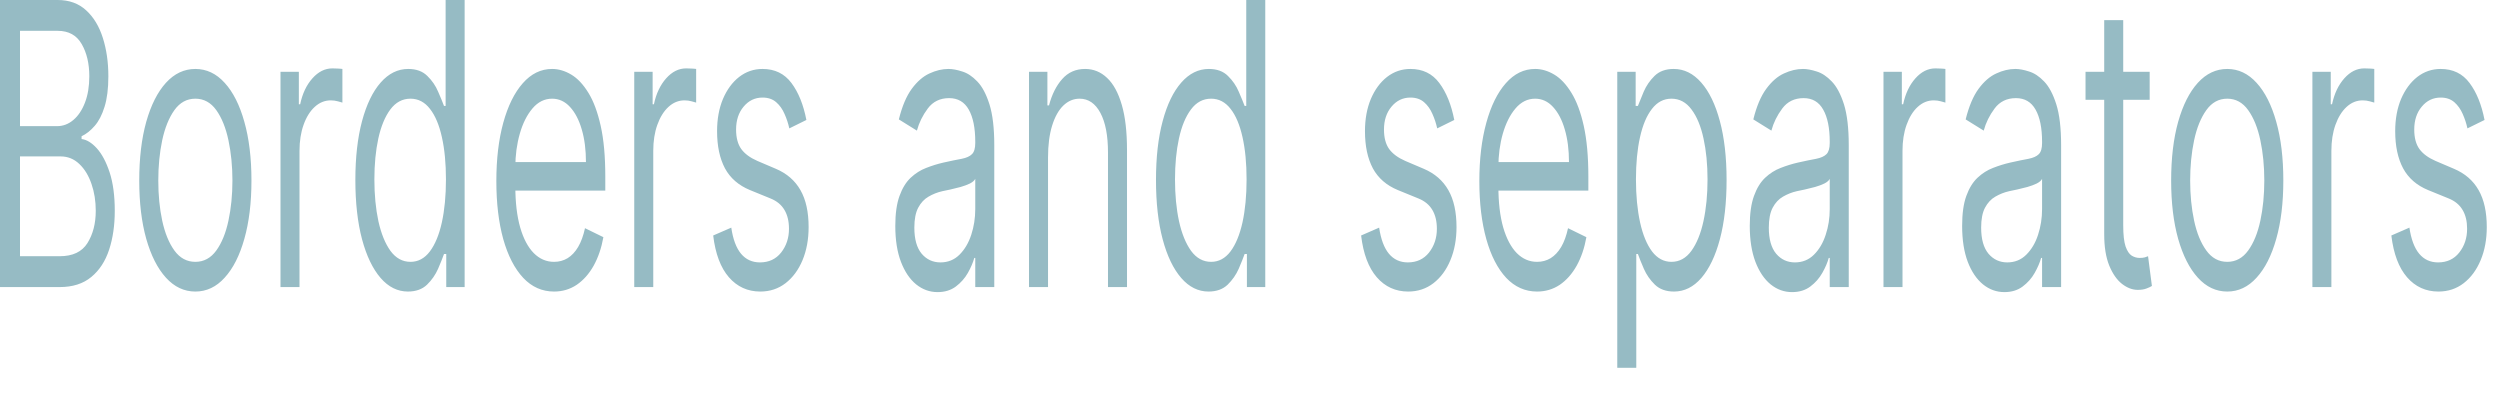 <?xml version="1.0" encoding="utf-8"?>
<svg xmlns="http://www.w3.org/2000/svg" fill="none" height="100%" overflow="visible" preserveAspectRatio="none" style="display: block;" viewBox="0 0 76 12" width="100%">
<path d="M0 8.727V0H1.754C2.104 0 2.393 0.105 2.62 0.315C2.847 0.522 3.016 0.802 3.127 1.155C3.238 1.504 3.294 1.892 3.294 2.318C3.294 2.693 3.255 3.003 3.178 3.247C3.103 3.491 3.003 3.684 2.879 3.826C2.757 3.968 2.624 4.074 2.48 4.142V4.227C2.633 4.244 2.788 4.338 2.943 4.508C3.098 4.679 3.228 4.923 3.333 5.241C3.437 5.559 3.489 5.949 3.489 6.409C3.489 6.846 3.432 7.24 3.318 7.589C3.203 7.939 3.023 8.216 2.776 8.42C2.529 8.625 2.209 8.727 1.814 8.727H0ZM0.608 7.789H1.814C2.21 7.789 2.492 7.656 2.659 7.389C2.827 7.119 2.911 6.792 2.911 6.409C2.911 6.113 2.868 5.841 2.781 5.591C2.694 5.338 2.571 5.136 2.412 4.986C2.251 4.832 2.062 4.755 1.843 4.755H0.608V7.789ZM0.608 3.835H1.735C1.918 3.835 2.083 3.772 2.23 3.647C2.379 3.522 2.496 3.346 2.583 3.119C2.671 2.892 2.715 2.625 2.715 2.318C2.715 1.934 2.638 1.609 2.485 1.342C2.331 1.072 2.088 0.937 1.754 0.937H0.608V3.835ZM5.939 8.863C5.599 8.863 5.3 8.723 5.044 8.441C4.789 8.16 4.59 7.767 4.446 7.261C4.304 6.755 4.233 6.164 4.233 5.488C4.233 4.807 4.304 4.211 4.446 3.703C4.59 3.194 4.789 2.799 5.044 2.518C5.3 2.237 5.599 2.096 5.939 2.096C6.278 2.096 6.576 2.237 6.83 2.518C7.087 2.799 7.286 3.194 7.428 3.703C7.572 4.211 7.644 4.807 7.644 5.488C7.644 6.164 7.572 6.755 7.428 7.261C7.286 7.767 7.087 8.16 6.83 8.441C6.576 8.723 6.278 8.863 5.939 8.863ZM5.939 7.96C6.197 7.96 6.409 7.845 6.576 7.615C6.742 7.385 6.865 7.082 6.945 6.707C7.025 6.332 7.066 5.926 7.066 5.488C7.066 5.051 7.025 4.643 6.945 4.265C6.865 3.888 6.742 3.582 6.576 3.349C6.409 3.116 6.197 3 5.939 3C5.68 3 5.468 3.116 5.301 3.349C5.135 3.582 5.012 3.888 4.931 4.265C4.851 4.643 4.812 5.051 4.812 5.488C4.812 5.926 4.851 6.332 4.931 6.707C5.012 7.082 5.135 7.385 5.301 7.615C5.468 7.845 5.68 7.96 5.939 7.96ZM8.527 8.727V2.182H9.085V3.17H9.125C9.193 2.846 9.317 2.584 9.497 2.382C9.677 2.18 9.879 2.079 10.104 2.079C10.147 2.079 10.2 2.081 10.264 2.084C10.328 2.086 10.376 2.091 10.409 2.096V3.119C10.389 3.111 10.344 3.098 10.274 3.081C10.205 3.061 10.132 3.051 10.056 3.051C9.873 3.051 9.709 3.118 9.566 3.251C9.423 3.382 9.31 3.564 9.228 3.797C9.146 4.027 9.105 4.289 9.105 4.585V8.727H8.527ZM12.4 8.863C12.087 8.863 11.81 8.726 11.57 8.45C11.33 8.172 11.142 7.78 11.006 7.274C10.871 6.765 10.803 6.165 10.803 5.471C10.803 4.784 10.871 4.187 11.006 3.682C11.142 3.176 11.33 2.785 11.572 2.51C11.814 2.234 12.093 2.096 12.41 2.096C12.655 2.096 12.849 2.167 12.991 2.309C13.135 2.449 13.244 2.608 13.319 2.787C13.396 2.963 13.456 3.108 13.498 3.221H13.547V0H14.125V8.727H13.566V7.721H13.498C13.456 7.841 13.395 7.991 13.317 8.173C13.238 8.352 13.127 8.513 12.981 8.655C12.836 8.794 12.642 8.863 12.4 8.863ZM12.479 7.96C12.711 7.96 12.907 7.855 13.067 7.645C13.227 7.432 13.349 7.138 13.432 6.763C13.515 6.385 13.557 5.949 13.557 5.454C13.557 4.966 13.516 4.538 13.434 4.172C13.353 3.802 13.232 3.515 13.072 3.311C12.912 3.103 12.714 3 12.479 3C12.234 3 12.03 3.109 11.866 3.328C11.705 3.544 11.583 3.838 11.501 4.21C11.421 4.579 11.381 4.994 11.381 5.454C11.381 5.92 11.422 6.343 11.503 6.724C11.587 7.102 11.709 7.403 11.871 7.628C12.035 7.849 12.237 7.96 12.479 7.96ZM16.843 8.863C16.48 8.863 16.167 8.724 15.905 8.446C15.643 8.165 15.441 7.772 15.299 7.27C15.159 6.764 15.089 6.176 15.089 5.505C15.089 4.835 15.159 4.244 15.299 3.733C15.441 3.218 15.639 2.818 15.892 2.531C16.147 2.241 16.444 2.096 16.784 2.096C16.98 2.096 17.174 2.153 17.365 2.267C17.556 2.38 17.73 2.565 17.887 2.821C18.044 3.074 18.168 3.409 18.261 3.826C18.355 4.244 18.401 4.758 18.401 5.369V5.795H15.5V4.926H17.813C17.813 4.557 17.771 4.227 17.686 3.937C17.602 3.647 17.483 3.419 17.328 3.251C17.175 3.084 16.993 3 16.784 3C16.554 3 16.354 3.099 16.186 3.298C16.02 3.494 15.891 3.75 15.802 4.065C15.712 4.38 15.666 4.718 15.666 5.079V5.659C15.666 6.153 15.716 6.572 15.814 6.916C15.913 7.257 16.051 7.517 16.228 7.696C16.404 7.872 16.609 7.96 16.843 7.96C16.995 7.96 17.132 7.923 17.255 7.849C17.379 7.772 17.486 7.659 17.575 7.508C17.665 7.355 17.735 7.164 17.784 6.937L18.343 7.21C18.284 7.539 18.185 7.829 18.046 8.079C17.907 8.326 17.735 8.52 17.531 8.659C17.327 8.795 17.098 8.863 16.843 8.863ZM19.281 8.727V2.182H19.84V3.17H19.879C19.947 2.846 20.072 2.584 20.251 2.382C20.431 2.18 20.633 2.079 20.859 2.079C20.901 2.079 20.954 2.081 21.018 2.084C21.082 2.086 21.13 2.091 21.163 2.096V3.119C21.143 3.111 21.098 3.098 21.028 3.081C20.959 3.061 20.887 3.051 20.81 3.051C20.627 3.051 20.464 3.118 20.32 3.251C20.178 3.382 20.065 3.564 19.982 3.797C19.9 4.027 19.859 4.289 19.859 4.585V8.727H19.281ZM24.514 3.647L23.995 3.903C23.962 3.753 23.914 3.606 23.85 3.464C23.788 3.319 23.703 3.2 23.595 3.106C23.488 3.013 23.35 2.966 23.181 2.966C22.951 2.966 22.759 3.058 22.605 3.243C22.453 3.424 22.377 3.656 22.377 3.937C22.377 4.187 22.43 4.385 22.534 4.53C22.639 4.674 22.802 4.795 23.024 4.892L23.583 5.13C23.919 5.272 24.17 5.49 24.335 5.782C24.5 6.072 24.582 6.446 24.582 6.903C24.582 7.278 24.52 7.613 24.397 7.909C24.274 8.204 24.102 8.437 23.882 8.608C23.661 8.778 23.405 8.863 23.113 8.863C22.729 8.863 22.411 8.718 22.159 8.429C21.907 8.139 21.748 7.716 21.681 7.159L22.231 6.92C22.282 7.272 22.381 7.537 22.527 7.713C22.674 7.889 22.866 7.977 23.103 7.977C23.372 7.977 23.586 7.878 23.745 7.679C23.904 7.477 23.985 7.236 23.985 6.954C23.985 6.727 23.939 6.537 23.848 6.383C23.756 6.227 23.616 6.111 23.426 6.034L22.799 5.778C22.454 5.636 22.201 5.416 22.039 5.118C21.879 4.816 21.799 4.44 21.799 3.988C21.799 3.619 21.859 3.292 21.978 3.008C22.099 2.724 22.263 2.501 22.47 2.339C22.68 2.177 22.917 2.096 23.181 2.096C23.554 2.096 23.846 2.238 24.059 2.522C24.273 2.807 24.424 3.182 24.514 3.647ZM28.501 8.88C28.263 8.88 28.046 8.802 27.852 8.646C27.657 8.487 27.503 8.258 27.389 7.96C27.274 7.659 27.217 7.295 27.217 6.869C27.217 6.494 27.26 6.19 27.345 5.957C27.43 5.721 27.543 5.537 27.685 5.403C27.828 5.27 27.984 5.17 28.156 5.105C28.329 5.037 28.503 4.983 28.677 4.943C28.906 4.892 29.091 4.853 29.234 4.828C29.378 4.799 29.482 4.753 29.547 4.687C29.615 4.622 29.648 4.508 29.648 4.346V4.312C29.648 3.892 29.582 3.565 29.45 3.332C29.319 3.099 29.12 2.983 28.854 2.983C28.578 2.983 28.362 3.088 28.205 3.298C28.048 3.508 27.938 3.733 27.874 3.971L27.325 3.63C27.423 3.233 27.554 2.923 27.717 2.701C27.882 2.477 28.062 2.321 28.256 2.233C28.452 2.142 28.645 2.096 28.834 2.096C28.955 2.096 29.094 2.122 29.251 2.173C29.41 2.221 29.562 2.322 29.709 2.476C29.858 2.629 29.981 2.861 30.079 3.17C30.177 3.48 30.226 3.895 30.226 4.415V8.727H29.648V7.841H29.619C29.579 7.983 29.514 8.135 29.423 8.297C29.331 8.459 29.209 8.596 29.058 8.71C28.906 8.824 28.72 8.88 28.501 8.88ZM28.59 7.977C28.818 7.977 29.011 7.899 29.168 7.743C29.326 7.586 29.445 7.385 29.526 7.138C29.607 6.89 29.648 6.63 29.648 6.358V5.437C29.623 5.488 29.569 5.535 29.487 5.578C29.404 5.618 29.31 5.653 29.202 5.684C29.096 5.713 28.992 5.738 28.891 5.761C28.791 5.781 28.71 5.798 28.648 5.812C28.498 5.846 28.357 5.902 28.227 5.978C28.098 6.052 27.993 6.164 27.913 6.315C27.835 6.463 27.796 6.664 27.796 6.92C27.796 7.27 27.87 7.534 28.019 7.713C28.169 7.889 28.359 7.977 28.59 7.977ZM31.86 4.789V8.727H31.282V2.182H31.841V3.204H31.89C31.977 2.872 32.111 2.605 32.291 2.403C32.471 2.199 32.703 2.096 32.987 2.096C33.242 2.096 33.465 2.187 33.656 2.369C33.847 2.548 33.996 2.821 34.102 3.187C34.209 3.551 34.261 4.011 34.261 4.568V8.727H33.683V4.636C33.683 4.122 33.606 3.721 33.453 3.434C33.299 3.145 33.088 3 32.82 3C32.636 3 32.471 3.069 32.325 3.209C32.182 3.348 32.068 3.551 31.985 3.818C31.902 4.085 31.86 4.409 31.86 4.789ZM36.739 8.863C36.426 8.863 36.148 8.726 35.909 8.45C35.668 8.172 35.48 7.78 35.345 7.274C35.209 6.765 35.142 6.165 35.142 5.471C35.142 4.784 35.209 4.187 35.345 3.682C35.48 3.176 35.669 2.785 35.911 2.51C36.153 2.234 36.432 2.096 36.749 2.096C36.994 2.096 37.188 2.167 37.33 2.309C37.473 2.449 37.583 2.608 37.658 2.787C37.735 2.963 37.794 3.108 37.837 3.221H37.886V0H38.464V8.727H37.906V7.721H37.837C37.794 7.841 37.734 7.991 37.656 8.173C37.577 8.352 37.465 8.513 37.32 8.655C37.174 8.794 36.981 8.863 36.739 8.863ZM36.818 7.96C37.05 7.96 37.246 7.855 37.406 7.645C37.566 7.432 37.687 7.138 37.771 6.763C37.854 6.385 37.896 5.949 37.896 5.454C37.896 4.966 37.855 4.538 37.773 4.172C37.691 3.802 37.571 3.515 37.411 3.311C37.25 3.103 37.053 3 36.818 3C36.572 3 36.368 3.109 36.205 3.328C36.043 3.544 35.921 3.838 35.84 4.21C35.76 4.579 35.72 4.994 35.72 5.454C35.72 5.92 35.76 6.343 35.842 6.724C35.925 7.102 36.048 7.403 36.21 7.628C36.373 7.849 36.576 7.96 36.818 7.96ZM44.21 3.647L43.691 3.903C43.658 3.753 43.61 3.606 43.546 3.464C43.484 3.319 43.399 3.2 43.291 3.106C43.184 3.013 43.045 2.966 42.877 2.966C42.647 2.966 42.455 3.058 42.301 3.243C42.149 3.424 42.073 3.656 42.073 3.937C42.073 4.187 42.126 4.385 42.23 4.53C42.335 4.674 42.498 4.795 42.72 4.892L43.279 5.13C43.615 5.272 43.866 5.49 44.031 5.782C44.196 6.072 44.278 6.446 44.278 6.903C44.278 7.278 44.216 7.613 44.092 7.909C43.97 8.204 43.798 8.437 43.578 8.608C43.357 8.778 43.101 8.863 42.809 8.863C42.425 8.863 42.107 8.718 41.855 8.429C41.603 8.139 41.444 7.716 41.378 7.159L41.926 6.92C41.978 7.272 42.077 7.537 42.223 7.713C42.37 7.889 42.562 7.977 42.798 7.977C43.068 7.977 43.282 7.878 43.441 7.679C43.6 7.477 43.681 7.236 43.681 6.954C43.681 6.727 43.635 6.537 43.544 6.383C43.452 6.227 43.312 6.111 43.122 6.034L42.495 5.778C42.15 5.636 41.897 5.416 41.735 5.118C41.575 4.816 41.495 4.44 41.495 3.988C41.495 3.619 41.555 3.292 41.674 3.008C41.795 2.724 41.959 2.501 42.166 2.339C42.376 2.177 42.613 2.096 42.877 2.096C43.25 2.096 43.542 2.238 43.754 2.522C43.968 2.807 44.12 3.182 44.21 3.647ZM46.727 8.863C46.364 8.863 46.052 8.724 45.788 8.446C45.527 8.165 45.325 7.772 45.184 7.27C45.043 6.764 44.972 6.176 44.972 5.505C44.972 4.835 45.043 4.244 45.184 3.733C45.325 3.218 45.523 2.818 45.776 2.531C46.031 2.241 46.328 2.096 46.668 2.096C46.864 2.096 47.058 2.153 47.249 2.267C47.44 2.38 47.614 2.565 47.771 2.821C47.928 3.074 48.053 3.409 48.146 3.826C48.239 4.244 48.286 4.758 48.286 5.369V5.795H45.384V4.926H47.697C47.697 4.557 47.655 4.227 47.57 3.937C47.487 3.647 47.367 3.419 47.212 3.251C47.059 3.084 46.877 3 46.668 3C46.438 3 46.239 3.099 46.07 3.298C45.904 3.494 45.776 3.75 45.685 4.065C45.596 4.38 45.551 4.718 45.551 5.079V5.659C45.551 6.153 45.6 6.572 45.698 6.916C45.798 7.257 45.936 7.517 46.112 7.696C46.289 7.872 46.493 7.96 46.727 7.96C46.879 7.96 47.016 7.923 47.139 7.849C47.263 7.772 47.37 7.659 47.46 7.508C47.55 7.355 47.619 7.164 47.668 6.937L48.226 7.21C48.168 7.539 48.069 7.829 47.93 8.079C47.791 8.326 47.62 8.52 47.416 8.659C47.212 8.795 46.982 8.863 46.727 8.863ZM49.165 11.182V2.182H49.724V3.221H49.792C49.835 3.108 49.894 2.963 49.969 2.787C50.046 2.608 50.155 2.449 50.297 2.309C50.441 2.167 50.635 2.096 50.881 2.096C51.197 2.096 51.476 2.234 51.718 2.51C51.96 2.785 52.149 3.176 52.284 3.682C52.42 4.187 52.488 4.784 52.488 5.471C52.488 6.165 52.42 6.765 52.284 7.274C52.149 7.78 51.961 8.172 51.721 8.45C51.481 8.726 51.204 8.863 50.89 8.863C50.648 8.863 50.455 8.794 50.31 8.655C50.164 8.513 50.052 8.352 49.974 8.173C49.895 7.991 49.835 7.841 49.792 7.721H49.743V11.182H49.165ZM49.733 5.454C49.733 5.949 49.776 6.385 49.859 6.763C49.942 7.138 50.063 7.432 50.223 7.645C50.384 7.855 50.58 7.96 50.812 7.96C51.054 7.96 51.255 7.849 51.417 7.628C51.58 7.403 51.703 7.102 51.785 6.724C51.868 6.343 51.909 5.92 51.909 5.454C51.909 4.994 51.868 4.579 51.787 4.21C51.707 3.838 51.585 3.544 51.422 3.328C51.26 3.109 51.056 3 50.812 3C50.576 3 50.379 3.103 50.219 3.311C50.059 3.515 49.938 3.802 49.856 4.172C49.774 4.538 49.733 4.966 49.733 5.454ZM54.477 8.88C54.239 8.88 54.022 8.802 53.828 8.646C53.634 8.487 53.479 8.258 53.365 7.96C53.251 7.659 53.193 7.295 53.193 6.869C53.193 6.494 53.236 6.19 53.321 5.957C53.406 5.721 53.519 5.537 53.661 5.403C53.803 5.27 53.96 5.17 54.132 5.105C54.305 5.037 54.479 4.983 54.654 4.943C54.883 4.892 55.068 4.853 55.21 4.828C55.353 4.799 55.458 4.753 55.524 4.687C55.59 4.622 55.624 4.508 55.624 4.346V4.312C55.624 3.892 55.558 3.565 55.425 3.332C55.295 3.099 55.096 2.983 54.83 2.983C54.554 2.983 54.337 3.088 54.181 3.298C54.024 3.508 53.914 3.733 53.85 3.971L53.301 3.63C53.399 3.233 53.53 2.923 53.694 2.701C53.858 2.477 54.038 2.321 54.232 2.233C54.428 2.142 54.621 2.096 54.811 2.096C54.931 2.096 55.07 2.122 55.227 2.173C55.386 2.221 55.538 2.322 55.685 2.476C55.834 2.629 55.957 2.861 56.056 3.17C56.153 3.48 56.202 3.895 56.202 4.415V8.727H55.624V7.841H55.594C55.555 7.983 55.49 8.135 55.398 8.297C55.307 8.459 55.186 8.596 55.034 8.71C54.882 8.824 54.696 8.88 54.477 8.88ZM54.566 7.977C54.794 7.977 54.987 7.899 55.144 7.743C55.302 7.586 55.421 7.385 55.501 7.138C55.584 6.89 55.624 6.63 55.624 6.358V5.437C55.6 5.488 55.546 5.535 55.462 5.578C55.381 5.618 55.286 5.653 55.178 5.684C55.072 5.713 54.968 5.738 54.867 5.761C54.767 5.781 54.687 5.798 54.624 5.812C54.474 5.846 54.334 5.902 54.203 5.978C54.074 6.052 53.969 6.164 53.889 6.315C53.811 6.463 53.772 6.664 53.772 6.92C53.772 7.27 53.846 7.534 53.995 7.713C54.145 7.889 54.335 7.977 54.566 7.977ZM57.258 8.727V2.182H57.816V3.17H57.856C57.924 2.846 58.048 2.584 58.228 2.382C58.408 2.18 58.61 2.079 58.836 2.079C58.878 2.079 58.931 2.081 58.995 2.084C59.059 2.086 59.107 2.091 59.14 2.096V3.119C59.12 3.111 59.075 3.098 59.005 3.081C58.936 3.061 58.863 3.051 58.787 3.051C58.604 3.051 58.441 3.118 58.297 3.251C58.154 3.382 58.042 3.564 57.959 3.797C57.877 4.027 57.836 4.289 57.836 4.585V8.727H57.258ZM60.933 8.88C60.694 8.88 60.478 8.802 60.284 8.646C60.089 8.487 59.934 8.258 59.82 7.96C59.706 7.659 59.649 7.295 59.649 6.869C59.649 6.494 59.691 6.19 59.776 5.957C59.861 5.721 59.975 5.537 60.117 5.403C60.259 5.27 60.416 5.17 60.587 5.105C60.76 5.037 60.934 4.983 61.109 4.943C61.337 4.892 61.523 4.853 61.665 4.828C61.809 4.799 61.914 4.753 61.979 4.687C62.046 4.622 62.079 4.508 62.079 4.346V4.312C62.079 3.892 62.013 3.565 61.881 3.332C61.75 3.099 61.551 2.983 61.285 2.983C61.009 2.983 60.793 3.088 60.636 3.298C60.479 3.508 60.369 3.733 60.305 3.971L59.756 3.63C59.855 3.233 59.985 2.923 60.148 2.701C60.313 2.477 60.493 2.321 60.688 2.233C60.884 2.142 61.077 2.096 61.266 2.096C61.387 2.096 61.526 2.122 61.682 2.173C61.841 2.221 61.994 2.322 62.141 2.476C62.289 2.629 62.413 2.861 62.511 3.17C62.609 3.48 62.658 3.895 62.658 4.415V8.727H62.079V7.841H62.05C62.011 7.983 61.945 8.135 61.854 8.297C61.763 8.459 61.641 8.596 61.489 8.71C61.337 8.824 61.151 8.88 60.933 8.88ZM61.021 7.977C61.25 7.977 61.442 7.899 61.599 7.743C61.757 7.586 61.877 7.385 61.957 7.138C62.038 6.89 62.079 6.63 62.079 6.358V5.437C62.055 5.488 62.001 5.535 61.918 5.578C61.836 5.618 61.741 5.653 61.634 5.684C61.527 5.713 61.423 5.738 61.322 5.761C61.222 5.781 61.142 5.798 61.079 5.812C60.929 5.846 60.789 5.902 60.658 5.978C60.529 6.052 60.424 6.164 60.344 6.315C60.266 6.463 60.227 6.664 60.227 6.92C60.227 7.27 60.301 7.534 60.45 7.713C60.6 7.889 60.791 7.977 61.021 7.977ZM65.35 2.182V3.034H63.4V2.182H65.35ZM63.968 0.613H64.546V6.852C64.546 7.136 64.57 7.349 64.617 7.491C64.666 7.63 64.728 7.724 64.804 7.772C64.88 7.818 64.961 7.841 65.046 7.841C65.109 7.841 65.162 7.835 65.203 7.824C65.243 7.809 65.276 7.798 65.301 7.789L65.418 8.693C65.379 8.718 65.325 8.744 65.254 8.77C65.184 8.798 65.095 8.812 64.987 8.812C64.824 8.812 64.664 8.751 64.507 8.629C64.352 8.507 64.223 8.321 64.12 8.071C64.019 7.821 63.968 7.505 63.968 7.125V0.613ZM67.709 8.863C67.369 8.863 67.07 8.723 66.814 8.441C66.559 8.16 66.36 7.767 66.216 7.261C66.074 6.755 66.003 6.164 66.003 5.488C66.003 4.807 66.074 4.211 66.216 3.703C66.36 3.194 66.559 2.799 66.814 2.518C67.07 2.237 67.369 2.096 67.709 2.096C68.048 2.096 68.345 2.237 68.6 2.518C68.857 2.799 69.056 3.194 69.198 3.703C69.342 4.211 69.413 4.807 69.413 5.488C69.413 6.164 69.342 6.755 69.198 7.261C69.056 7.767 68.857 8.16 68.6 8.441C68.345 8.723 68.048 8.863 67.709 8.863ZM67.709 7.96C67.966 7.96 68.179 7.845 68.345 7.615C68.512 7.385 68.635 7.082 68.715 6.707C68.795 6.332 68.835 5.926 68.835 5.488C68.835 5.051 68.795 4.643 68.715 4.265C68.635 3.888 68.512 3.582 68.345 3.349C68.179 3.116 67.966 3 67.709 3C67.45 3 67.238 3.116 67.072 3.349C66.905 3.582 66.781 3.888 66.701 4.265C66.621 4.643 66.581 5.051 66.581 5.488C66.581 5.926 66.621 6.332 66.701 6.707C66.781 7.082 66.905 7.385 67.072 7.615C67.238 7.845 67.45 7.96 67.709 7.96ZM70.297 8.727V2.182H70.855V3.17H70.894C70.963 2.846 71.087 2.584 71.267 2.382C71.447 2.18 71.649 2.079 71.874 2.079C71.917 2.079 71.97 2.081 72.034 2.084C72.097 2.086 72.145 2.091 72.178 2.096V3.119C72.159 3.111 72.114 3.098 72.043 3.081C71.975 3.061 71.902 3.051 71.826 3.051C71.642 3.051 71.479 3.118 71.335 3.251C71.193 3.382 71.08 3.564 70.997 3.797C70.915 4.027 70.874 4.289 70.874 4.585V8.727H70.297ZM75.53 3.647L75.01 3.903C74.978 3.753 74.929 3.606 74.866 3.464C74.803 3.319 74.718 3.2 74.611 3.106C74.503 3.013 74.365 2.966 74.197 2.966C73.966 2.966 73.774 3.058 73.621 3.243C73.469 3.424 73.393 3.656 73.393 3.937C73.393 4.187 73.445 4.385 73.55 4.53C73.654 4.674 73.818 4.795 74.04 4.892L74.598 5.13C74.935 5.272 75.186 5.49 75.351 5.782C75.516 6.072 75.598 6.446 75.598 6.903C75.598 7.278 75.536 7.613 75.412 7.909C75.289 8.204 75.118 8.437 74.897 8.608C74.677 8.778 74.421 8.863 74.128 8.863C73.744 8.863 73.426 8.718 73.175 8.429C72.923 8.139 72.764 7.716 72.697 7.159L73.246 6.92C73.298 7.272 73.397 7.537 73.543 7.713C73.69 7.889 73.881 7.977 74.118 7.977C74.388 7.977 74.602 7.878 74.76 7.679C74.92 7.477 75 7.236 75 6.954C75 6.727 74.955 6.537 74.863 6.383C74.772 6.227 74.631 6.111 74.442 6.034L73.814 5.778C73.469 5.636 73.216 5.416 73.055 5.118C72.894 4.816 72.814 4.44 72.814 3.988C72.814 3.619 72.874 3.292 72.993 3.008C73.115 2.724 73.279 2.501 73.486 2.339C73.695 2.177 73.932 2.096 74.197 2.096C74.569 2.096 74.862 2.238 75.074 2.522C75.288 2.807 75.44 3.182 75.53 3.647Z" fill="#96BBC4" id="Vector"/>
</svg>